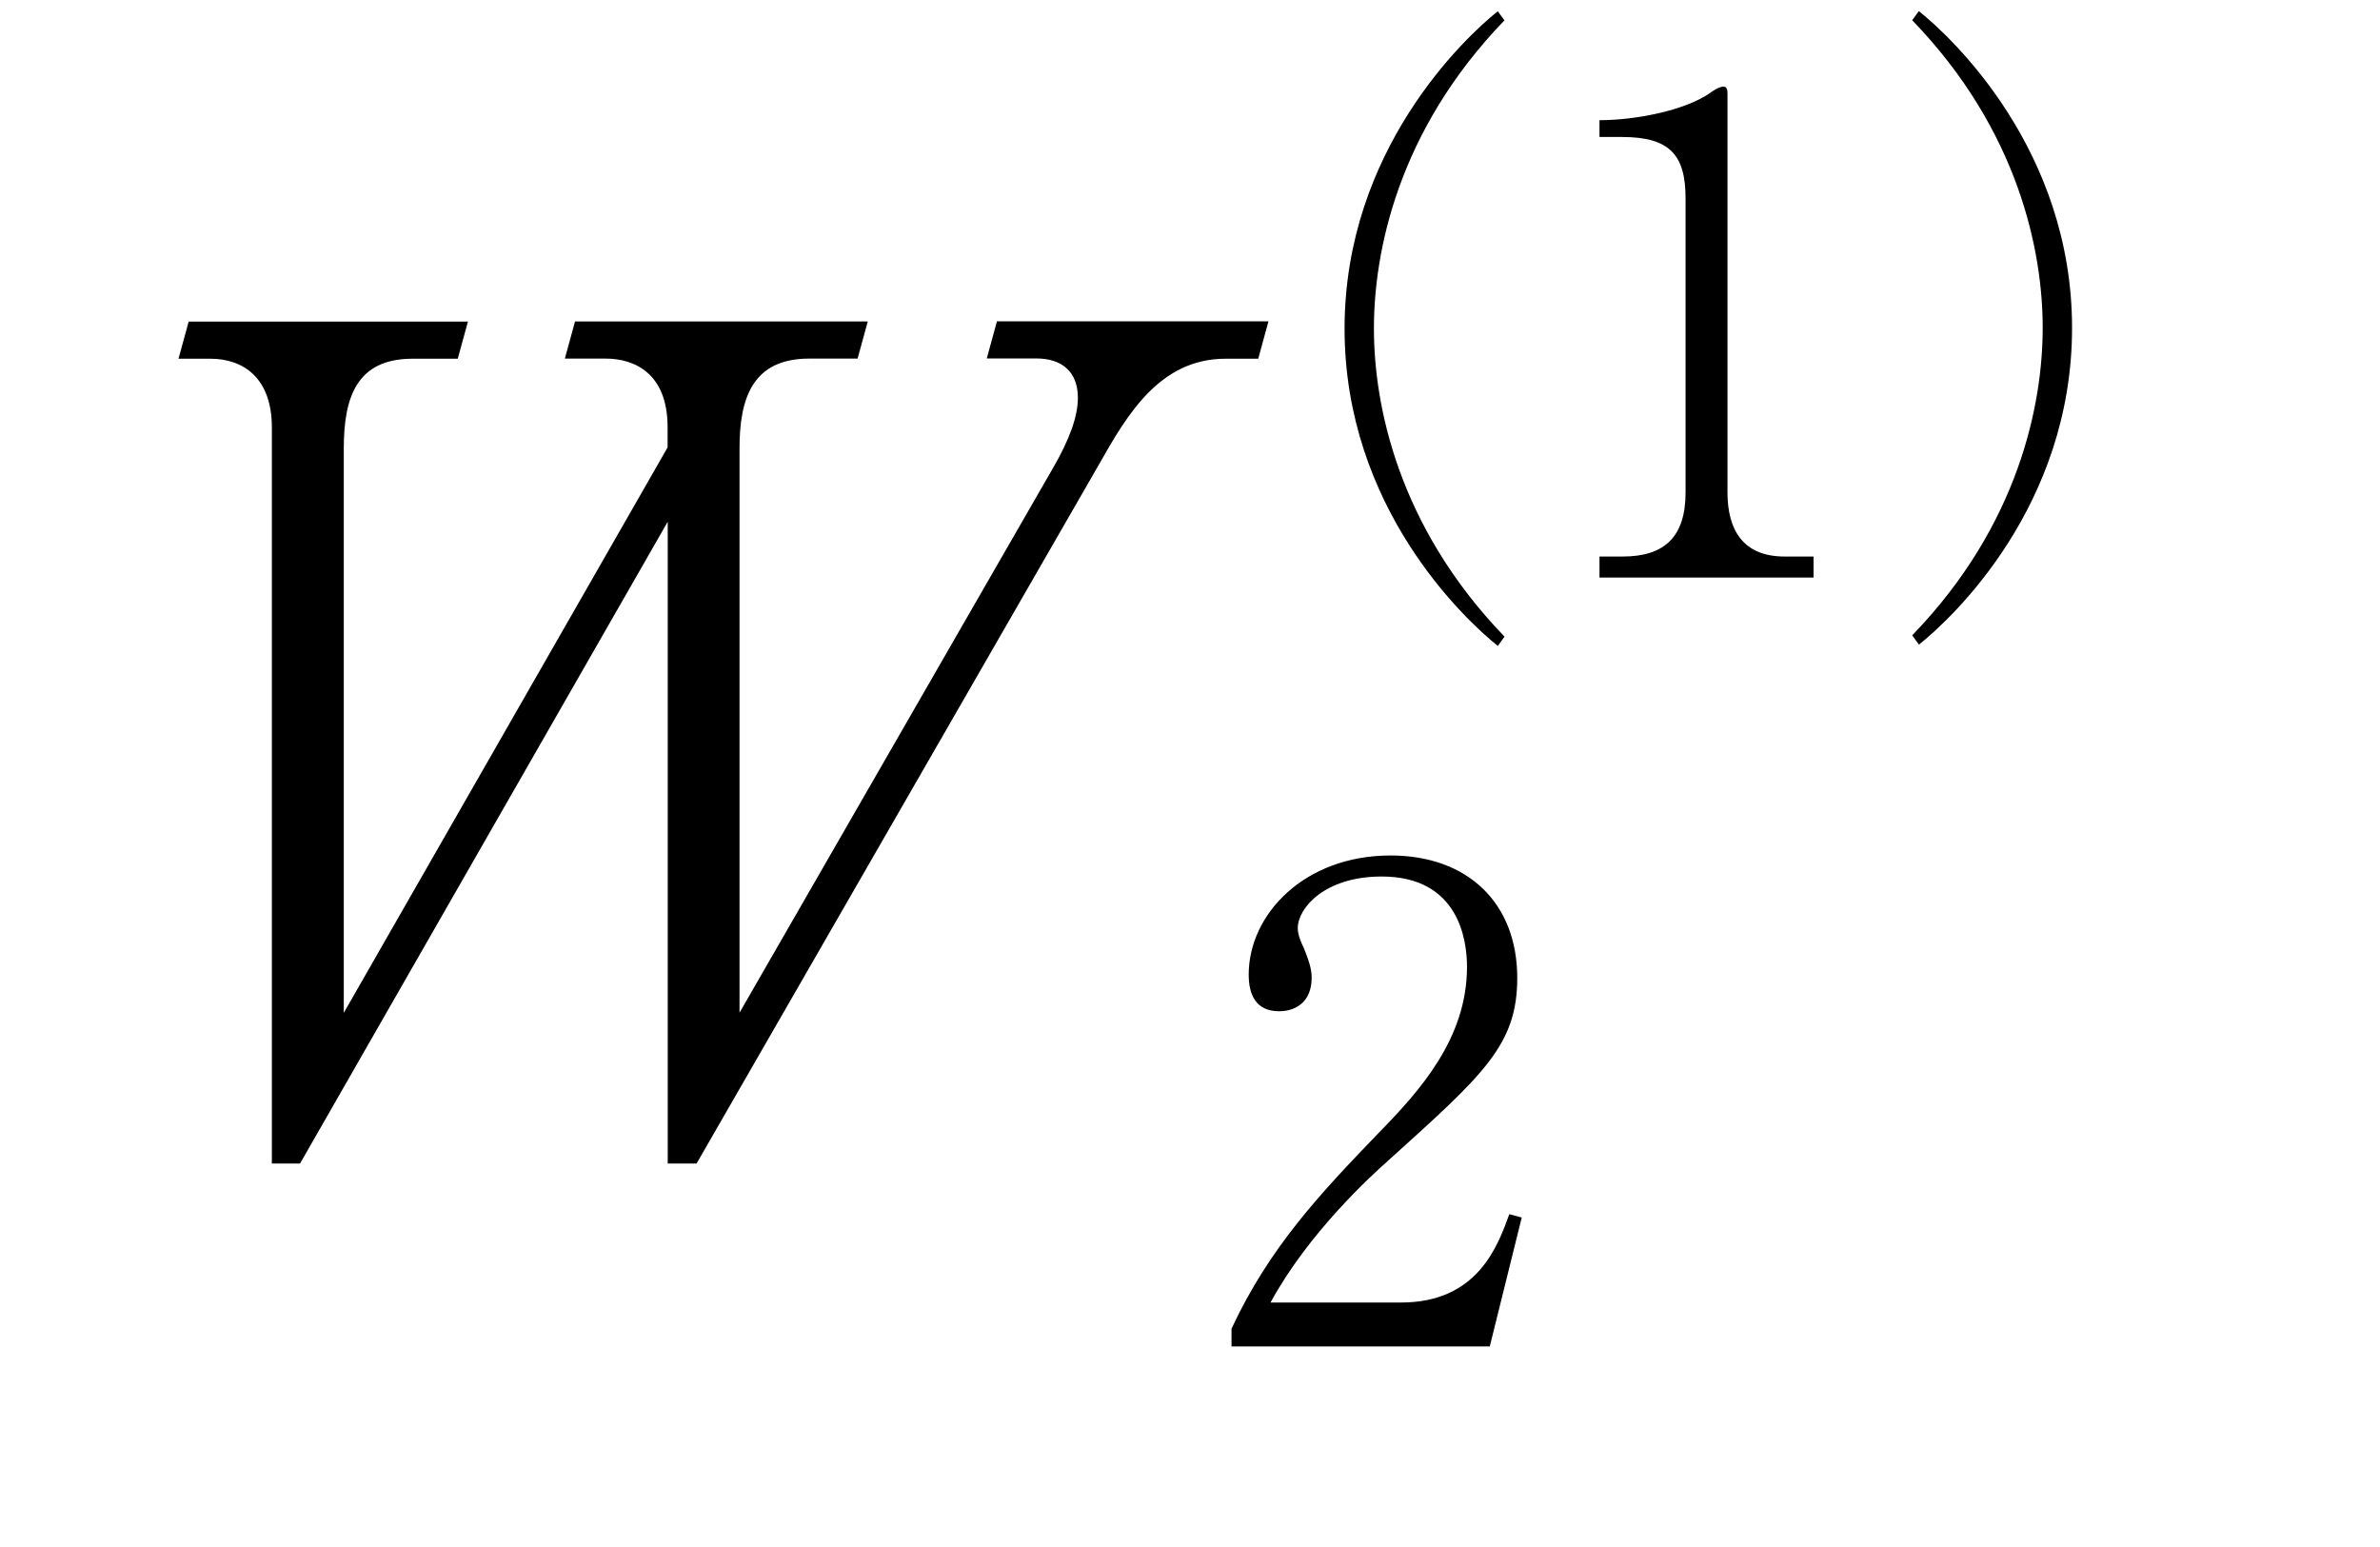 <?xml version="1.0"?><!--Antenna House PDF Viewer SDK V3.3 MR13 (3,3,2014,0515) for Windows Copyright (c) 1999-2014 Antenna House, Inc.--><svg xml:space="preserve" version="1.1" fill="black" fill-rule="evenodd" font-style="normal" font-weight="normal" font-stretch="normal" width="18pt" height="11.7pt" viewBox="0 0 18 11.7" xmlns="http://www.w3.org/2000/svg" xmlns:xlink="http://www.w3.org/1999/xlink"><defs><clipPath id="c0"><rect x="0" y="0" width="18" height="11.7" fill="none" clip-rule="evenodd"/></clipPath><clipPath id="c1"><rect x="-1" y="-1" width="597.276" height="843.89" fill="none" clip-rule="evenodd"/></clipPath><clipPath id="c2"><rect x="0" y="0" width="595.276" height="841.89" fill="none" clip-rule="evenodd"/></clipPath><clipPath id="c3"><rect x="0" y="0" width="595.276" height="841.89" fill="none" clip-rule="evenodd"/></clipPath><clipPath id="c4"><rect x="0" y="0" width="595.276" height="841.89" fill="none" clip-rule="nonzero"/></clipPath><clipPath id="c5"><path d="M55.275,639.81h94.434v136.174h-94.434v-136.174z" fill="none" clip-rule="nonzero"/></clipPath><clipPath id="c6"><rect x="0" y="0" width="595.276" height="841.89" fill="none" clip-rule="nonzero"/></clipPath><clipPath id="c7"><path d="M78.652,132.52h182.854v118.753h-182.854v-118.753z" fill="none" clip-rule="nonzero"/></clipPath><clipPath id="c8"><path d="M328.555,94.251h193.283v93.901h-193.283v-93.901z" fill="none" clip-rule="nonzero"/></clipPath></defs><g clip-path="url(#c0)"><g><view viewBox="0 0 18 11.7" id="p1"/></g><g transform="translate(-444.75,-370.9)" clip-path="url(#c1)"><g clip-path="url(#c2)"><g transform="matrix(1,0,0,-1,0,841.89)" clip-path="url(#c3)"><g stroke-opacity="0"><path d="M9.603,-6.204h-2.049l-.077,.281h.374c.196,0 .315,.102 .315,.298c0,.145 -.068,.323 -.186,.527l-2.373,4.123v-4.267c0,-.374 .094,-.68 .527,-.68h.366l.077,-.281h-2.214l-.077,.281h.309c.217,0 .468,.111 .468,.519v.153l-2.449,4.276v-4.267c0,-.383 .094,-.68 .52,-.68h.342l.077,-.281h-2.112l-.077,.281h.241c.249,0 .465,.145 .465,.519v5.568h.213l2.781,-4.854v4.854h.218l3.044,-5.288c.212,-.374 .458,-.799 .958,-.799h.246l.077,-.281z" fill-rule="nonzero" transform="matrix(1,0,0,-1,444.736,462.356)"/></g><g stroke-opacity="0"><path d="M2.762,-3.259c-.369,.936 -.503,1.271 -.763,2.096c0,.008 -.043,.128 -.095,.128c-.112,0 -.271,-.529 -.271,-1.236c0,-1.004 .313,-2.248 .51,-2.84c.036,-.094 .143,-.412 .143,-.472c0,-.315 -.469,-.833 -.868,-.773c.095,.111 .27,.306 .27,.773c0,.241 -.026,.463 -.052,.627l-.277,1.879c-.052,.369 -.052,.652 -.052,.816c0,.879 .086,1.527 .472,2.185c.077,.128 .232,.29 .361,.29c.132,0 .147,-.119 .147,-.221c0,-.009 -.026,-.49 -.026,-.581c0,-.224 .049,-.474 .173,-.99c.058,-.233 .339,-1.378 .397,-1.636l-.068,-.043zm2.305,-1.21c.315,-.207 .833,-.515 1.599,-.662c.315,-.06 .434,-.086 .434,-.232c0,-.263 -.697,-.406 -1.216,-.406c-.587,0 -1.123,.153 -1.896,.75c.748,-.266 1.403,-.369 1.65,-.369c.017,0 .264,0 .264,.069c0,.077 -.697,.644 -.876,.79l.043,.06zm-1.233,2.31c-.026,.077 -.043,.146 -.043,.258c0,.188 .068,.708 .595,.998c.527,.299 1.922,.359 2.313,.359c.527,0 .816,0 .816,-.236c0,-.213 -.451,-.323 -.595,-.323c-.034,0 -.077,0 -.145,.007c-.451,.048 -.595,.062 -.901,.062c-.187,0 -.927,0 -1.412,-.224c-.366,-.172 -.468,-.463 -.629,-.901z" fill-rule="nonzero" transform="matrix(1,0,0,-1,461.616,462.356)"/></g><g stroke-opacity="0"><path d="M68.71,-5.683c0,-.062 -.042,-.106 -.058,-.116l-.388,-.32c-.009,-.009 -.058,-.054 -.091,-.054c-.034,0 -.094,.051 -.12,.077l-.292,.272h-1.68l-.642,-.4c.034,.935 .034,2.456 .034,3.411c0,1.766 -.052,2.574 -.06,2.652c-.008,.051 -.026,.283 -.026,.317c0,.179 .093,.204 .169,.204c.16,0 .312,-.111 .336,-.23c.016,-.068 .016,-.51 .016,-.621h2.068v.272c0,.128 0,.272 .173,.272c.033,0 .091,-.009 .19,-.051c.166,-.077 .182,-.145 .182,-.272c0,-.366 -.051,-.952 -.068,-1.319c-.043,-1.148 -.043,-2.238 -.043,-3.804c.032,-.025 .185,-.134 .225,-.158c.048,-.042 .072,-.083 .072,-.134zm-.733,4.976h-2.068v-4.898h2.068v4.898zm-2.821,-3.692c0,-.05 -.043,-.093 -.077,-.126l-.369,-.32c-.008,-.009 -.103,-.093 -.155,-.093c-.026,0 -.06,.009 -.137,.107l-.249,.313h-.6c0,-.36 0,-.48 0,-1.578c.331,-.094 .543,-.179 .755,-.264c.12,.017 .361,.06 .369,.06c.086,0 .137,-.034 .137,-.128c0,-.043 -.026,-.077 -.052,-.102l-.54,-.493c-.145,.23 -.419,.35 -.829,.521c-.497,.213 -1.334,.52 -2.044,.7v.087c.765,-.065 1.25,-.149 1.769,-.279v1.476h-.536c-.162,0 -.774,0 -1.412,-.051l.196,.361c.323,-.059 .799,-.093 1.097,-.093h.629c-.366,1.065 -1.233,2.553 -2.066,3.373l.068,.05c.867,-.592 1.531,-1.429 2.024,-2.358c-.043,2.083 -.043,2.312 -.06,2.89c0,.119 -.026,.714 -.026,.842c0,.068 0,.187 .199,.187c.182,0 .364,-.094 .364,-.289c0,-.026 -.009,-.145 -.009,-.17c-.009,-.895 -.034,-2.597 -.034,-2.799v-.922c.369,.27 .429,.338 .909,.98c.035,.051 .112,.152 .241,.152c.121,0 .241,-.093 .241,-.27c0,-.338 -.335,-.532 -.48,-.617c-.412,-.236 -.816,-.338 -.91,-.363v-.685h1.458c.06,0 .129,-.018 .129,-.099z" fill-rule="nonzero" transform="matrix(1,0,0,-1,374.783,449.601)"/></g><g transform="matrix(1,0,0,-1,374.783,449.601)" stroke-opacity="0"><path d="M75.379,-4.694c-.458,.068 -.806,.068 -.952,.068c-.574,0 -.896,-.077 -1.279,-.238c.043,.113 .087,.201 .235,.297c.338,.218 .825,.322 1.233,.322c.277,0 .562,-.044 .764,-.071c0,.409 .085,2.288 .068,2.544c-.227,-.035 -.522,-.079 -.918,-.079c-.145,0 -.598,0 -.885,.137c-.201,.094 -.497,.31 -.497,.652c0,.497 .626,.898 1.373,.898c.765,0 1.09,-.408 1.29,-.982c.196,.103 .672,.412 1.003,.636c.153,.104 .204,.138 .281,.138c.153,0 .213,-.154 .213,-.244c0,-.179 -.17,-.365 -.349,-.484c-.17,-.111 -.196,-.119 -1.089,-.518c-.085,-.824 -.111,-1.826 -.111,-2.743c.034,-.009 .782,-.096 1.278,-.21c.059,-.009 .21,-.052 .21,-.192c0,-.136 -.306,-.247 -.408,-.247c-.159,0 -.904,.213 -1.08,.247c0,-.493 .022,-.859 .067,-1.174c.008,-.051 .06,-.289 .06,-.349c0,-.077 -.032,-.111 -.096,-.17c-.048,-.051 -.258,-.247 -.498,-.247c-.257,0 -.42,.094 -.523,.153c.446,.111 .575,.162 .592,.612c.008,.179 .017,1.046 .017,1.242zm.043,3.363c-.043,.168 -.194,.732 -1.037,.732c-.497,0 -.91,-.202 -.91,-.471c0,-.328 .627,-.454 1.004,-.454c.261,0 .572,.042 .943,.193zm-3.339,-1.822c0,.009 -.017,.051 -.026,.06c-.255,.741 -.289,.834 -.578,1.678c-.009,.026 -.034,.145 -.094,.145c-.017,0 -.026,-.009 -.034,-.017c-.026,-.034 -.109,-.582 -.109,-1.138c0,-.946 .213,-1.874 .571,-2.752c.128,-.315 .136,-.35 .136,-.443c0,-.204 -.341,-.689 -.785,-.689c-.07,0 -.122,.009 -.182,.026c.223,.153 .368,.272 .368,.697c0,.111 -.008,.204 -.069,.503c-.18,.817 -.421,2.171 -.421,2.988c0,.509 .18,2.103 .712,2.103c.12,0 .189,-.086 .189,-.197c0,-.08 -.034,-.453 -.034,-.543c0,-.102 .026,-.356 .034,-.433c.05,-.315 .311,-1.563 .404,-1.979l-.083,-.009z" fill-rule="nonzero"/></g><g transform="matrix(1,0,0,-1,374.783,449.601)" stroke-opacity="0"><path d="M86.798,-3.853v-.065c-1.009,-.034 -2.669,-.935 -3.174,-2.293c.34,-.034 .585,-.068 .585,-.23c0,-.059 -.035,-.093 -.071,-.126l-.307,-.278c-.026,-.034 -.088,-.084 -.149,-.084c-.034,0 -.068,0 -.151,.088l-.194,.201h-.801c-.127,0 -.446,0 -.596,-.009l.083,.276c.134,-.033 .328,-.05 .463,-.05h.901c.48,1.391 1.344,2.555 2.602,3.112c.179,-.203 .374,-.441 .808,-.543zm-5.157,-2.224c0,-.044 -.034,-.071 -.119,-.123l-.645,-.44c-.009,.254 -.043,.475 -.357,1.053c-.519,.942 -1.327,2.02 -1.82,2.572l.034,.059c.977,-.624 1.938,-1.737 2.566,-2.935c.128,-.026 .34,-.076 .34,-.185zm3.099,2.589c0,-.043 -.043,-.093 -.068,-.118l-.306,-.321c-.043,-.042 -.068,-.067 -.111,-.067c-.045,0 -.072,.024 -.136,.071l-.208,.168h-2.353c-.162,0 -.774,0 -1.412,-.049l.196,.368c.323,-.059 .799,-.101 1.097,-.101h.145c-.068,1.585 -.519,3.136 -2.687,4.136l.017,.068c1.482,-.373 2.525,-1.22 2.914,-2.662c.135,-.5 .22,-1.017 .246,-1.543h1.888c.017,.143 .017,.16 .017,.294c0,.615 -.076,2.247 -.287,2.802c-.101,.278 -.438,.278 -.582,.278c-.059,0 -.16,0 -.278,-.017c-.489,-.05 -.548,-.059 -.674,-.076v.076c.345,.122 .615,.367 .64,.779c1.35,-.094 1.48,-.9 1.592,-1.893c.026,-.271 .078,-1.629 .078,-1.932c.102,-.076 .179,-.134 .187,-.143c.06,-.043 .085,-.067 .085,-.118z" fill-rule="nonzero"/></g><g transform="matrix(1,0,0,-1,374.783,449.601)" stroke-opacity="0"><path d="M94.983,-6.086c0,-.052 -.05,-.104 -.083,-.129l-.318,-.293c-.109,-.095 -.134,-.095 -.16,-.095c-.042,0 -.066,.017 -.133,.102l-.231,.298h-2.6c-.464,0 -.991,-.026 -1.448,-.068l.195,.384c.36,-.073 .861,-.098 1.128,-.098h.429c-.201,.475 -.34,.733 -.585,1.157c-.088,.159 -.227,.408 -.227,.467c0,.084 .098,.151 .223,.151c.227,0 .279,-.104 .41,-.361h.583c.031,.429 .031,1.043 .031,1.673c0,.539 0,1.115 -.085,1.629c-.071,.41 -.187,.453 -.389,.453c-.14,0 -.262,0 -.541,-.036v.044c.279,.13 .366,.398 .401,.536c.197,-.026 .831,-.214 .937,-.95c.042,-.309 .058,-.856 .058,-1.19c0,-.308 0,-1.825 0,-1.951c.061,-.04 .168,-.111 .229,-.151c.044,-.031 .079,-.055 .079,-.095c0,-.053 -.043,-.088 -.085,-.115l-.304,-.195c-.043,-.026 -.084,-.062 -.135,-.062c-.041,0 -.081,.043 -.113,.078l-.114,.112h-.453c.079,-.183 .437,-1.031 .509,-1.197h2.659c.043,0 .136,0 .136,-.099zm.272,6.267c0,-.042 -.051,-.109 -.077,-.134l-.348,-.342c-.033,-.033 -.101,-.092 -.152,-.092c-.058,0 -.091,.049 -.14,.114l-.248,.327h-3.154c-.489,0 -.973,-.025 -1.419,-.057l.195,.377c.348,-.068 .823,-.102 1.087,-.102h4.129c.068,0 .128,-.018 .128,-.091zm-3.391,-3.692c0,-.053 -.026,-.079 -.051,-.105l-.219,-.193c-.017,-.018 -.067,-.044 -.11,-.044c-.034,0 -.069,.009 -.111,.06l-.111,.146h-.562l-.463,-.258c.054,.41 .054,.689 .054,1.553c0,.213 0,.435 0,.657c0,.098 -.054,.532 -.054,.611c0,.045 0,.178 .149,.178c.174,0 .35,-.124 .35,-.275c0,-.071 -.045,-.284 -.063,-.399h.599c0,.018 0,.106 0,.133c0,.062 .009,.124 .142,.124c.142,0 .293,-.098 .293,-.284c0,-.25 -.062,-1.422 -.044,-1.686c.089,-.061 .202,-.131 .202,-.219zm-.594,1.714h-.599v-1.633h.599v1.633zm3.517,.51c0,-.427 -.633,-.986 -.849,-1.168c.216,-.491 .399,-1.077 .507,-1.567c.208,-.069 .308,-.103 .308,-.207c0,-.049 -.025,-.082 -.066,-.115l-.298,-.263c-.058,-.049 -.082,-.065 -.116,-.065c-.033,0 -.042,0 -.124,.08l-.133,.128c-.156,0 -.587,0 -1.062,-.033l.211,.344c.229,-.043 .369,-.06 .827,-.094c-.035,.577 -.167,1.034 -.361,1.577c-.343,-.222 -.589,-.342 -.835,-.453l-.043,.068c.308,.213 .501,.376 .765,.658c-.395,.894 -.774,1.27 -.941,1.446l.044,.044c.492,-.37 .817,-.679 1.125,-1.199c.151,.212 .294,.432 .421,.661c.151,.273 .236,.432 .421,.432c.117,0 .2,-.106 .2,-.275zm-4.273,-3.712c0,-.05 -.043,-.084 -.078,-.117l-.199,-.193c-.06,-.06 -.104,-.101 -.147,-.101c-.048,0 -.089,.049 -.138,.098l-.195,.196h-.446c0,-.192 0,-1.161 0,-1.378c.073,-.034 .081,-.034 .186,-.094c.082,-.043 .114,-.06 .114,-.136c0,-.094 -.084,-.128 -.143,-.145l-.758,-.23c.114,.302 .195,.663 .219,1.981c-.032,0 -.636,0 -1.427,-.057l.204,.375c.304,-.059 .736,-.1 1.158,-.1c-.178,.912 -.881,2.71 -1.592,3.63l.06,.062c.465,-.39 1.134,-1.441 1.573,-2.544c-.01,.471 -.085,2.794 -.085,3.317c0,.257 -.043,.66 -.043,.917c0,.111 .025,.187 .189,.187c.046,0 .36,0 .36,-.366c0,-.456 -.016,-1.149 -.016,-1.618v-2.661c.136,.087 .168,.183 .224,.452c.008,.026 .088,.383 .312,.383c.089,0 .186,-.077 .186,-.257c0,-.384 -.458,-.62 -.722,-.663c0,-.279 0,-.338 0,-.84h1.071c.058,0 .132,-.009 .132,-.099z" fill-rule="nonzero"/></g><g stroke-opacity="0"><path d="M2.077,0l.242,-.976l-.094,-.025c-.088,.242 -.24,.668 -.82,.668h-.986c.291,-.534 .768,-.965 .896,-1.079c.719,-.648 .97,-.871 .97,-1.376c0,-.565 -.373,-.926 -.958,-.926c-.652,0 -1.073,.445 -1.073,.901c0,.153 .055,.277 .23,.277c.135,0 .246,-.079 .246,-.252c0,-.045 -.005,-.094 -.06,-.228c-.02,-.04 -.045,-.099 -.045,-.148c0,-.154 .206,-.391 .634,-.391c.587,0 .646,.485 .646,.683c0,.544 -.359,.94 -.669,1.257c-.443,.46 -.826,.866 -1.112,1.48v.134h1.954z" fill-rule="nonzero" transform="matrix(1,0,0,-1,453.94,460.806)"/></g><g stroke-opacity="0"><path d="M4.667,.446c-.808,-.838 -.987,-1.755 -.987,-2.33c0,-.575 .178,-1.492 .987,-2.33l-.05,-.069c-.249,.198 -1.159,1.051 -1.159,2.4c0,1.353 .91,2.201 1.159,2.4l.05,-.069z" fill-rule="nonzero" transform="matrix(1,0,0,-1,451.461,466.622)"/></g><g transform="matrix(1,0,0,-1,451.461,466.622)" stroke-opacity="0"><path d="M5.386,-3.332h.17c.364,0 .481,.138 .481,.465v2.224c0,.336 -.16,.484 -.476,.484h-.175v.159h1.619v-.159h-.219c-.316,0 -.432,-.203 -.432,-.486v-3.018c0,-.025 -.005,-.05 -.03,-.05c-.029,0 -.074,.027 -.103,.049c-.196,.135 -.57,.205 -.835,.205v.127z" fill-rule="nonzero"/></g><g transform="matrix(1,0,0,-1,451.461,466.622)" stroke-opacity="0"><path d="M7.801,.508c.249,-.198 1.159,-1.045 1.159,-2.396c0,-1.347 -.91,-2.198 -1.159,-2.396l-.05,.069c.808,.836 .987,1.752 .987,2.326c0,.574 -.178,1.49 -.987,2.326l.05,.069z" fill-rule="nonzero"/></g></g></g></g></g></svg>